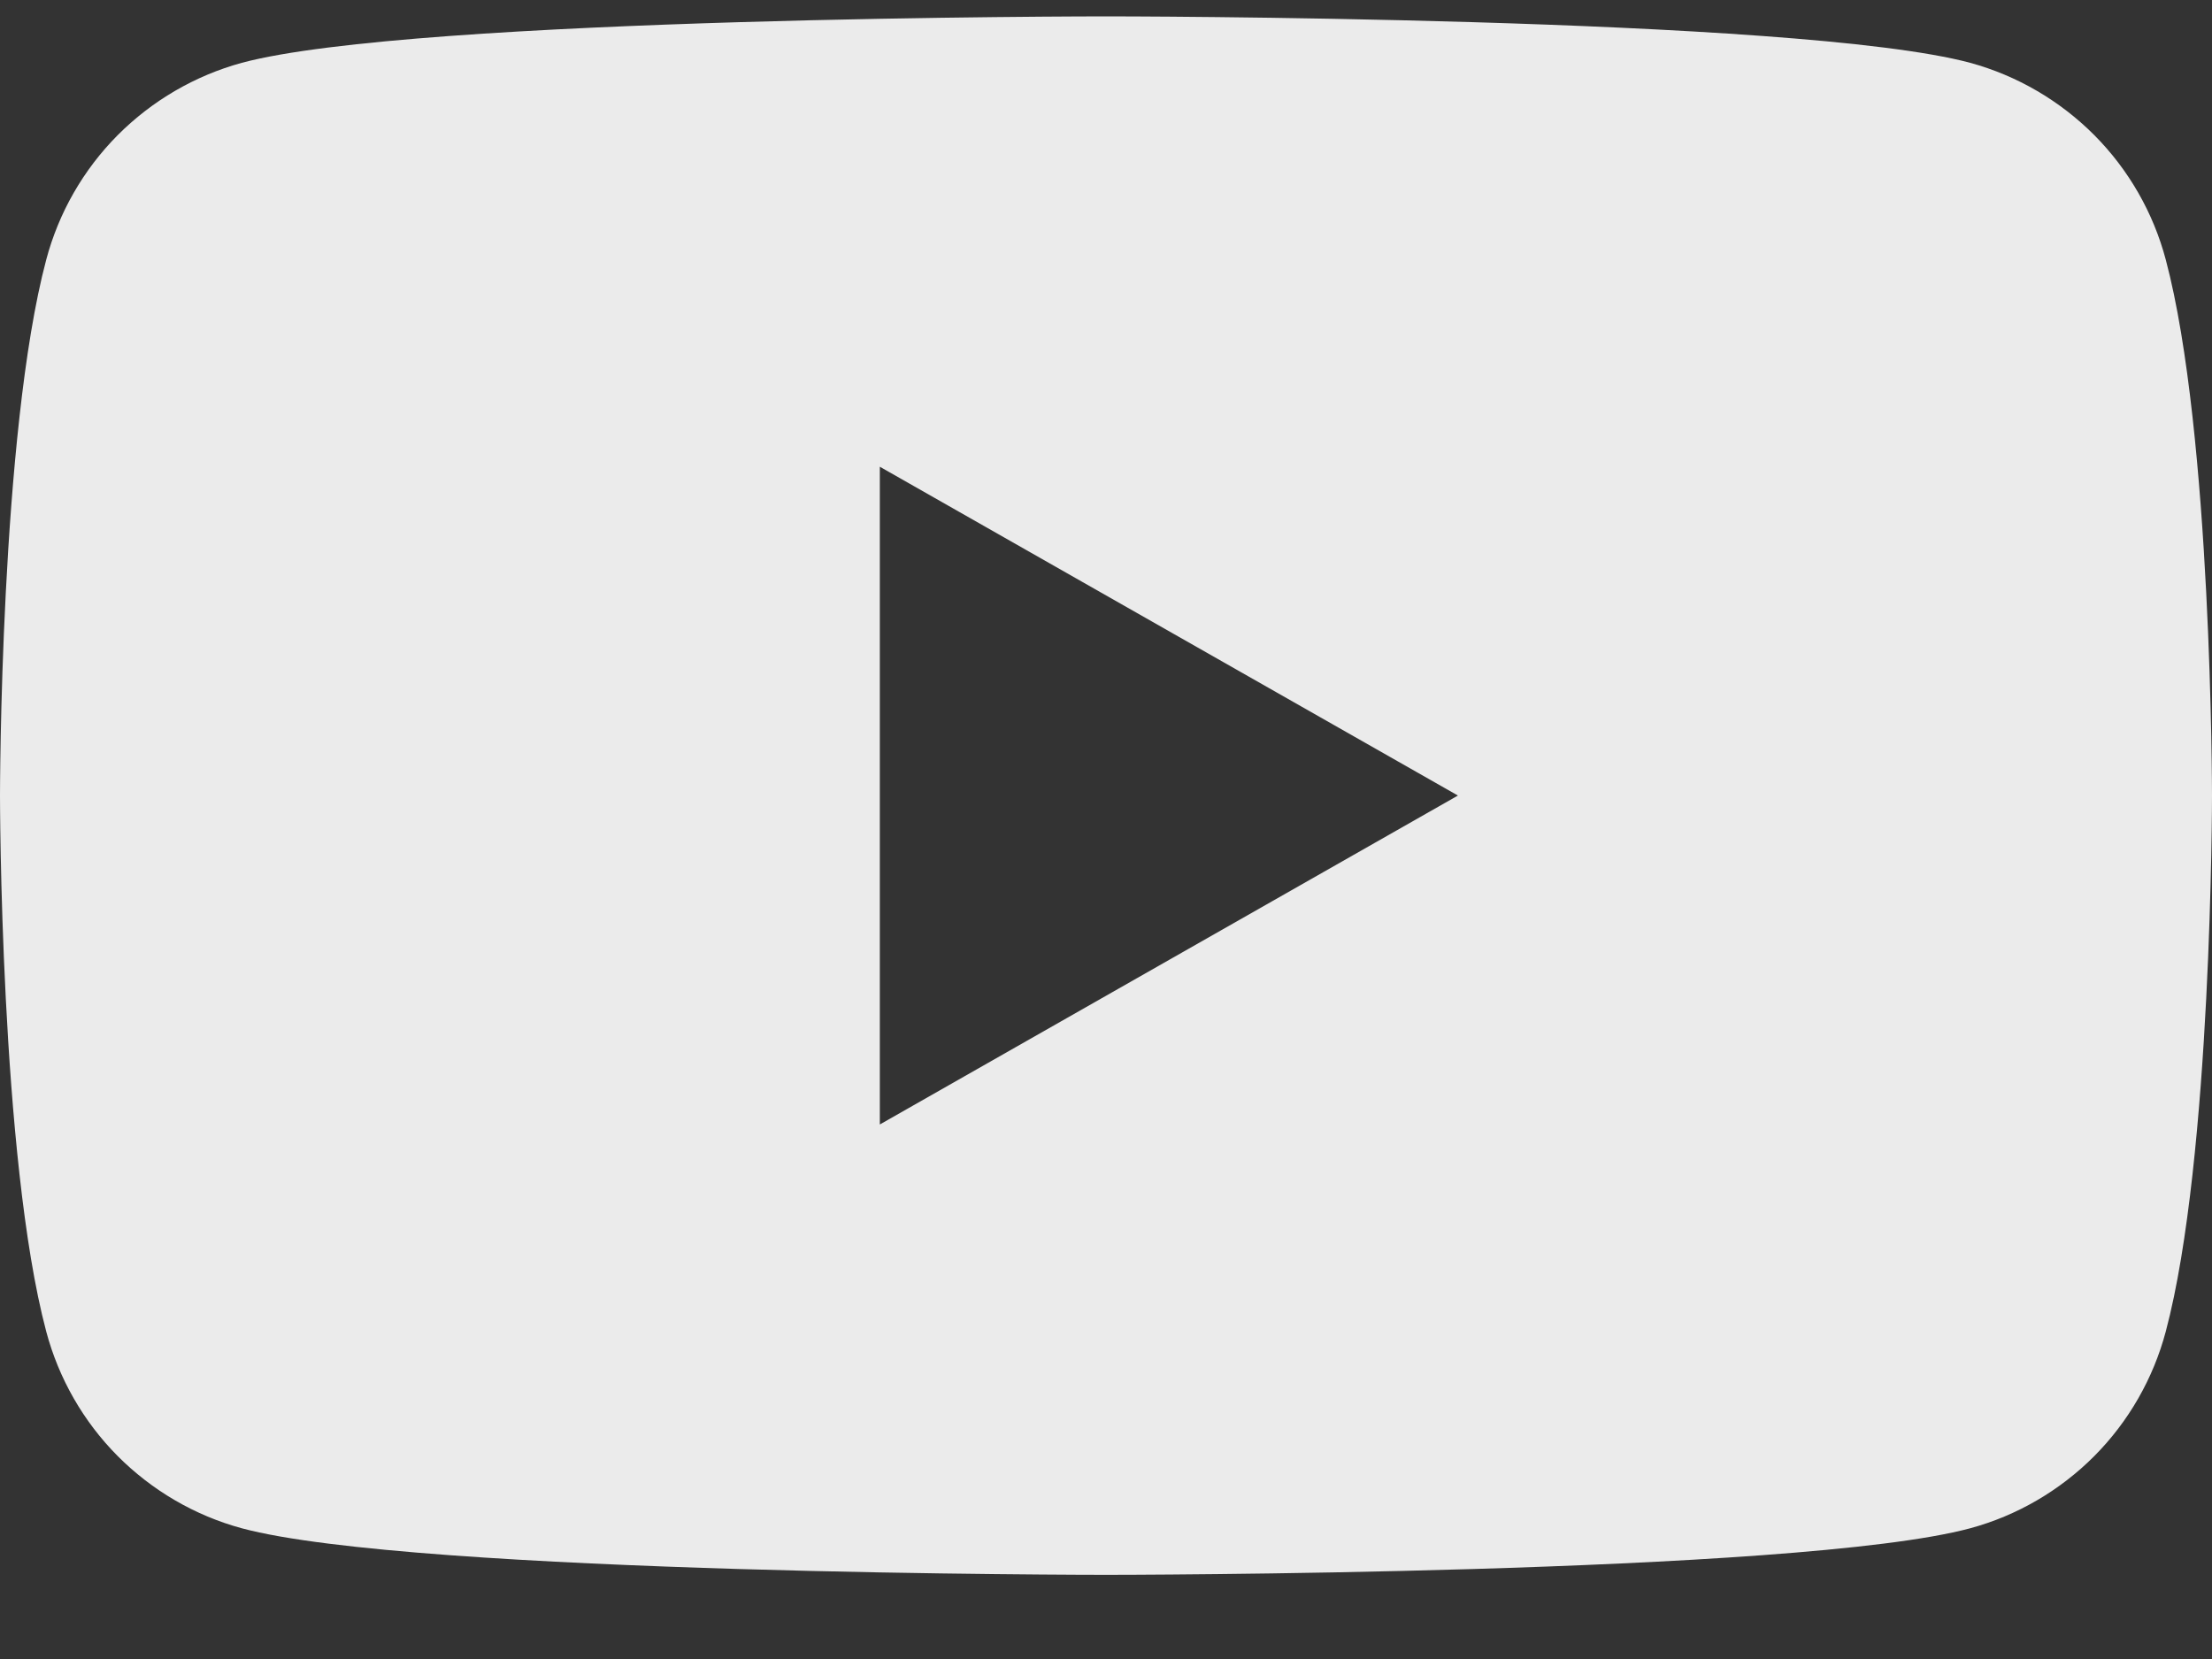 <svg width="20" height="15" viewBox="0 0 20 15" fill="none" xmlns="http://www.w3.org/2000/svg">
<rect x="0" y="0" width="20" height="15" fill="#333333" stroke="none"/>
<path fill-rule="evenodd" clip-rule="evenodd" d="M18.936 1.222C19.246 1.534 19.469 1.922 19.582 2.348C20 3.918 20 7.193 20 7.193C20 7.193 20 10.468 19.582 12.039C19.469 12.464 19.246 12.853 18.936 13.165C18.625 13.477 18.238 13.703 17.814 13.818C16.25 14.239 10 14.239 10 14.239C10 14.239 3.75 14.239 2.186 13.818C1.762 13.703 1.375 13.477 1.064 13.165C0.754 12.853 0.531 12.464 0.418 12.039C0 10.468 0 7.193 0 7.193C0 7.193 0 3.918 0.418 2.348C0.531 1.922 0.754 1.534 1.064 1.222C1.375 0.91 1.762 0.684 2.186 0.568C3.75 0.148 10 0.148 10 0.148C10 0.148 16.25 0.148 17.814 0.568C18.238 0.684 18.625 0.91 18.936 1.222ZM13.182 7.193L7.955 4.22V10.167L13.182 7.193Z" fill="white" fill-opacity="0.9"/>
</svg>
